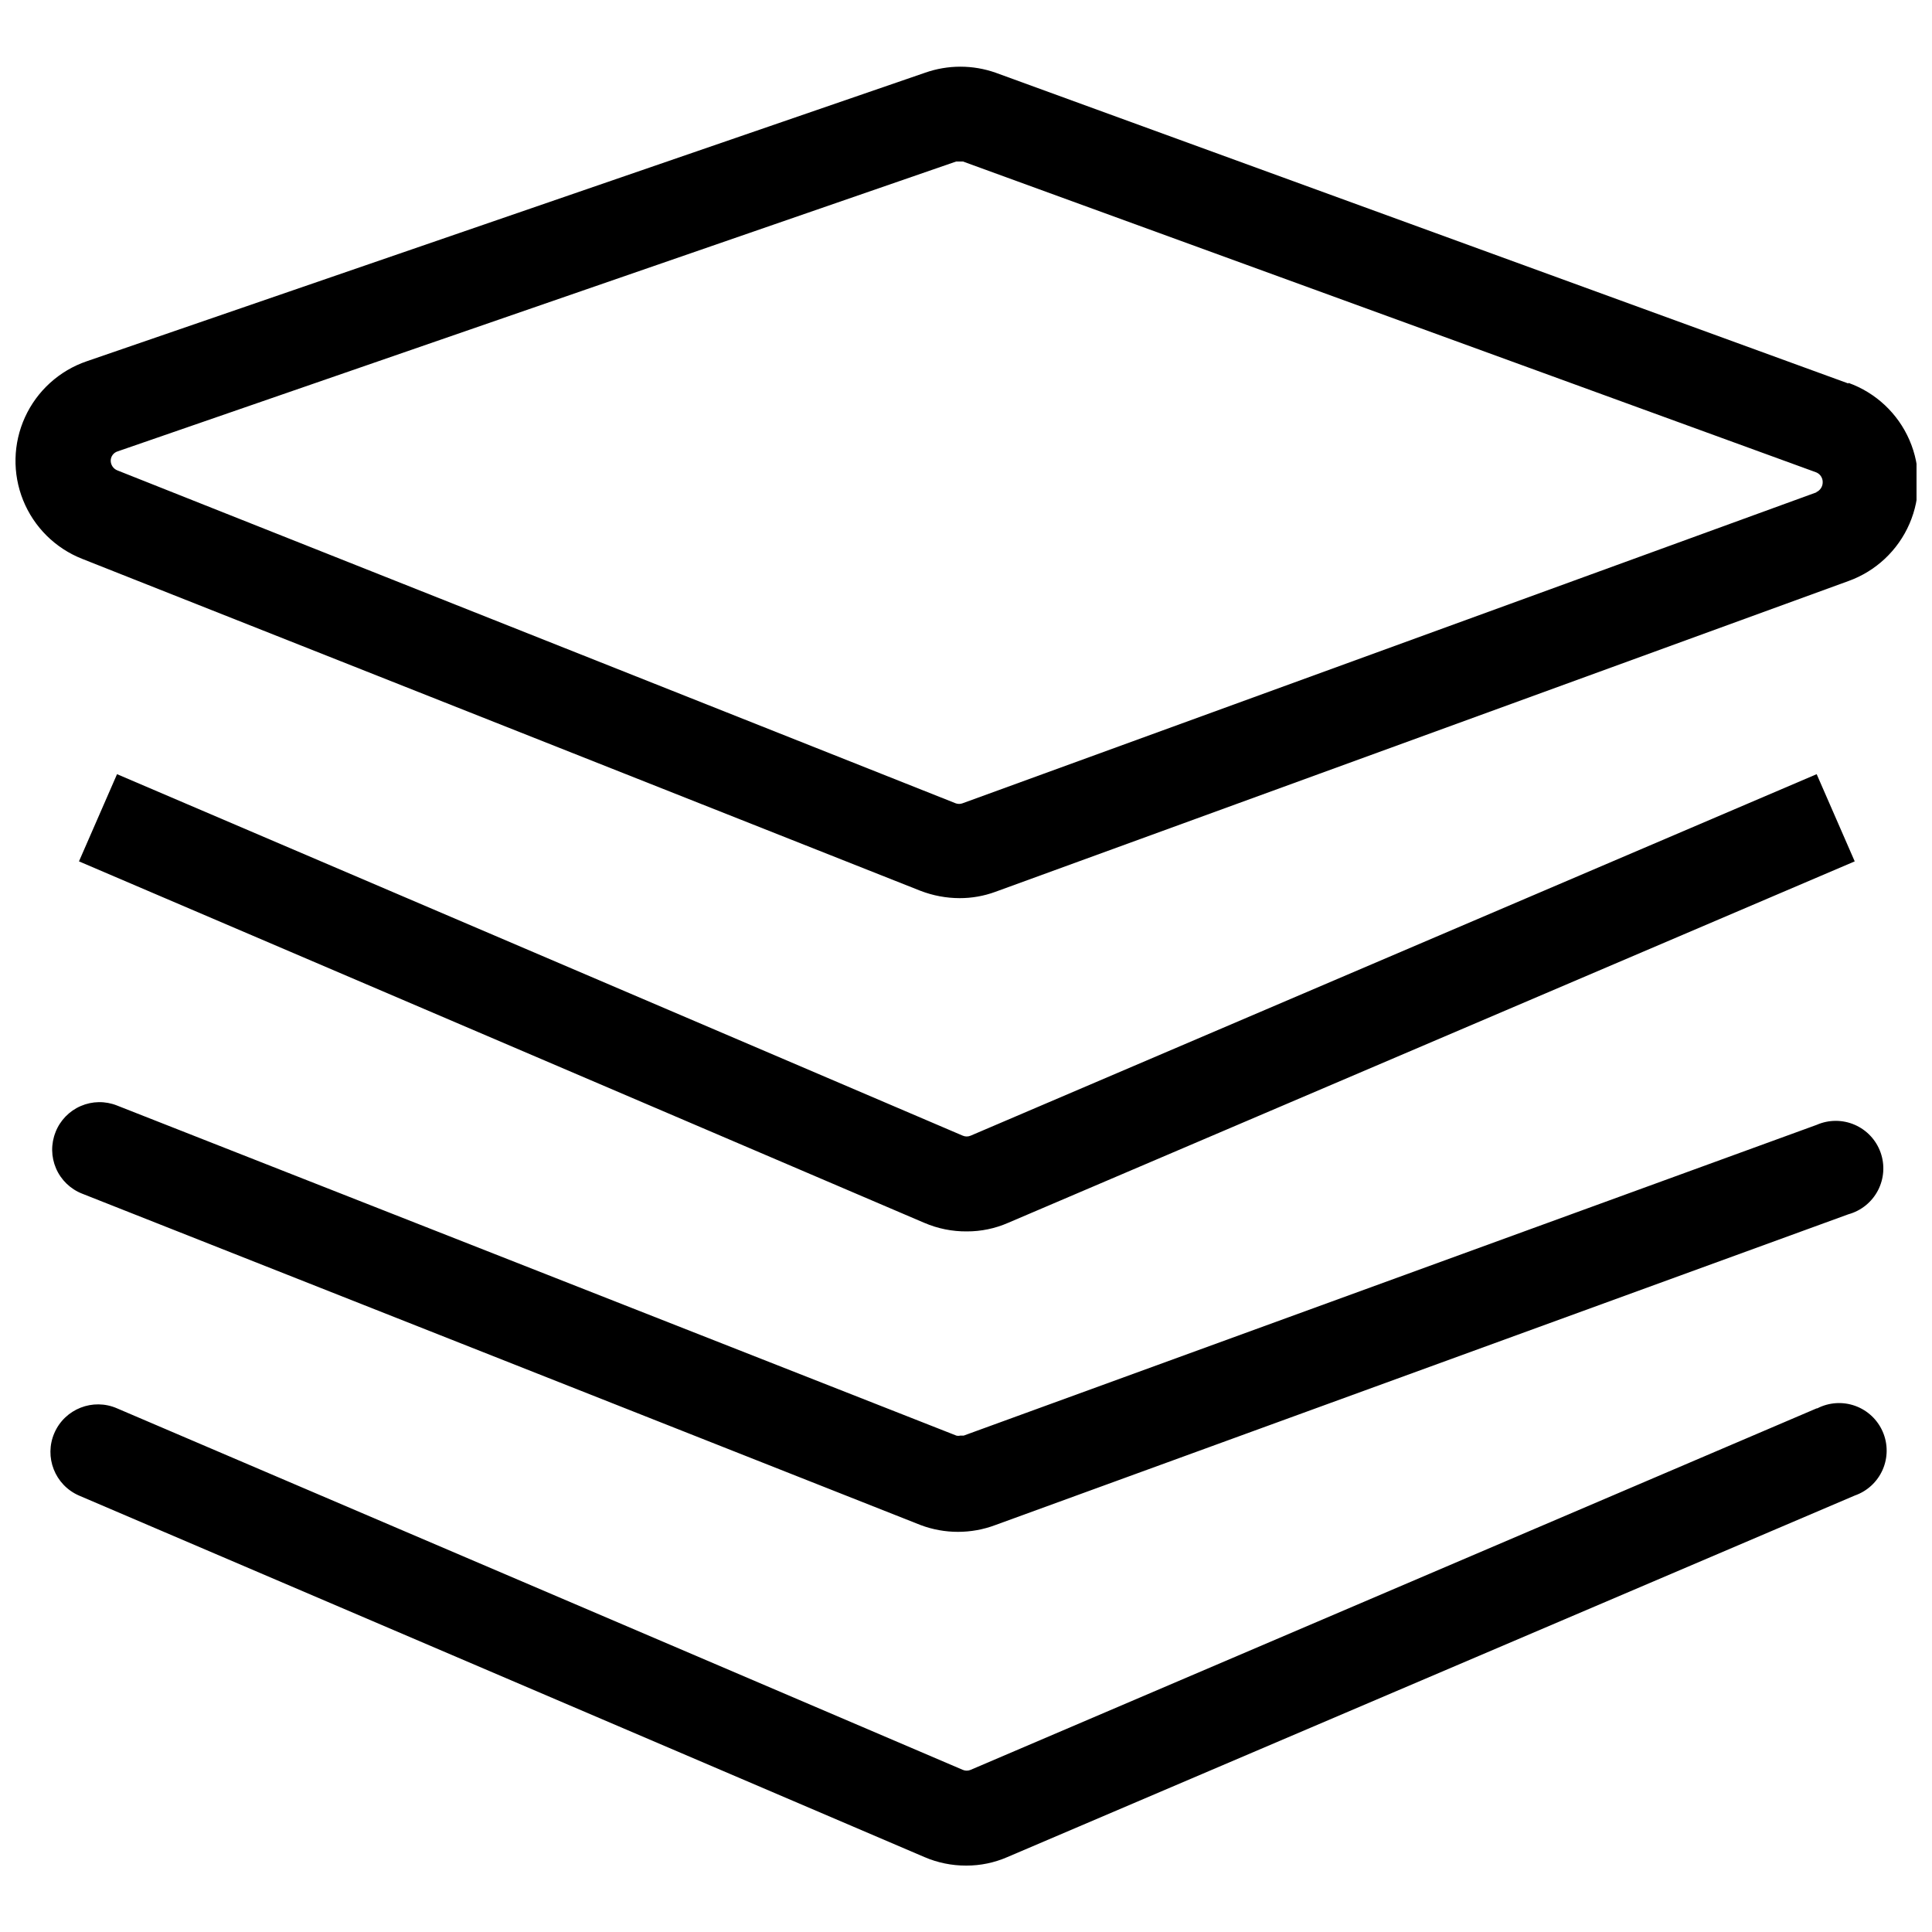 <?xml version="1.0" encoding="UTF-8"?>
<!-- Uploaded to: ICON Repo, www.svgrepo.com, Generator: ICON Repo Mixer Tools -->
<svg width="800px" height="800px" version="1.1" viewBox="144 144 512 512" xmlns="http://www.w3.org/2000/svg">
 <defs>
  <clipPath id="a">
   <path d="m148.09 161h503.81v478h-503.81z"/>
  </clipPath>
 </defs>
 <g clip-path="url(#a)">
  <path d="m633.84 245.63-225.96-82.352c-6.062-2.141-12.676-2.141-18.738 0l-222.18 76.469c-7.246 2.484-13.148 7.836-16.332 14.801-3.184 6.965-3.363 14.934-0.496 22.035 2.867 7.102 8.527 12.715 15.652 15.52l222.18 87.984v-0.004c3.297 1.27 6.801 1.926 10.336 1.934 3.238 0.008 6.453-0.559 9.496-1.68l226.05-82.352c7.258-2.606 13.113-8.098 16.18-15.172s3.066-15.105 0-22.18c-3.066-7.074-8.922-12.566-16.18-15.172zm-8.402 28.824-226.39 82.438c-0.57 0.203-1.191 0.203-1.762 0l-222.18-88.234c-1.07-0.418-1.773-1.457-1.766-2.606 0.023-1.129 0.77-2.109 1.848-2.438l222.18-76.805h1.848l226.05 82.352h0.004c1.07 0.418 1.773 1.453 1.766 2.606 0.02 1.172-0.684 2.238-1.766 2.688zm-466.72 169.58c-1.238 3.098-1.188 6.559 0.137 9.621 1.324 3.059 3.816 5.465 6.922 6.68l222.18 87.816c6.391 2.406 13.438 2.406 19.832 0l226.05-82.352c3.375-0.93 6.215-3.219 7.836-6.324 1.617-3.106 1.875-6.742 0.703-10.043-1.168-3.301-3.66-5.965-6.875-7.356-3.211-1.391-6.859-1.383-10.066 0.023l-226.05 82.352h-0.926c-0.332 0.082-0.676 0.082-1.008 0l-222.44-87.477c-3.098-1.238-6.559-1.188-9.617 0.137-3.062 1.324-5.469 3.816-6.684 6.922zm241.51 26.301c3.758 0.012 7.477-0.762 10.922-2.266l224.37-95.797-10.082-23.109-224.2 95.797c-0.672 0.293-1.434 0.293-2.102 0l-224.12-95.797-10.086 23.109 224.03 95.797h0.004c3.555 1.527 7.391 2.301 11.258 2.266zm225.21 46.891-224.2 95.797c-0.672 0.297-1.434 0.297-2.102 0l-224.12-95.797c-6.379-2.781-13.812 0.133-16.598 6.516-2.781 6.379 0.133 13.812 6.516 16.594l224.03 95.797v0.004c3.504 1.504 7.277 2.277 11.09 2.266 3.762 0.012 7.481-0.762 10.926-2.266l224.54-95.801c3.305-1.148 5.981-3.617 7.391-6.816 1.414-3.199 1.43-6.844 0.051-10.055-1.379-3.215-4.031-5.711-7.32-6.894-3.293-1.184-6.926-0.945-10.035 0.656z"/>
 </g>
</svg>